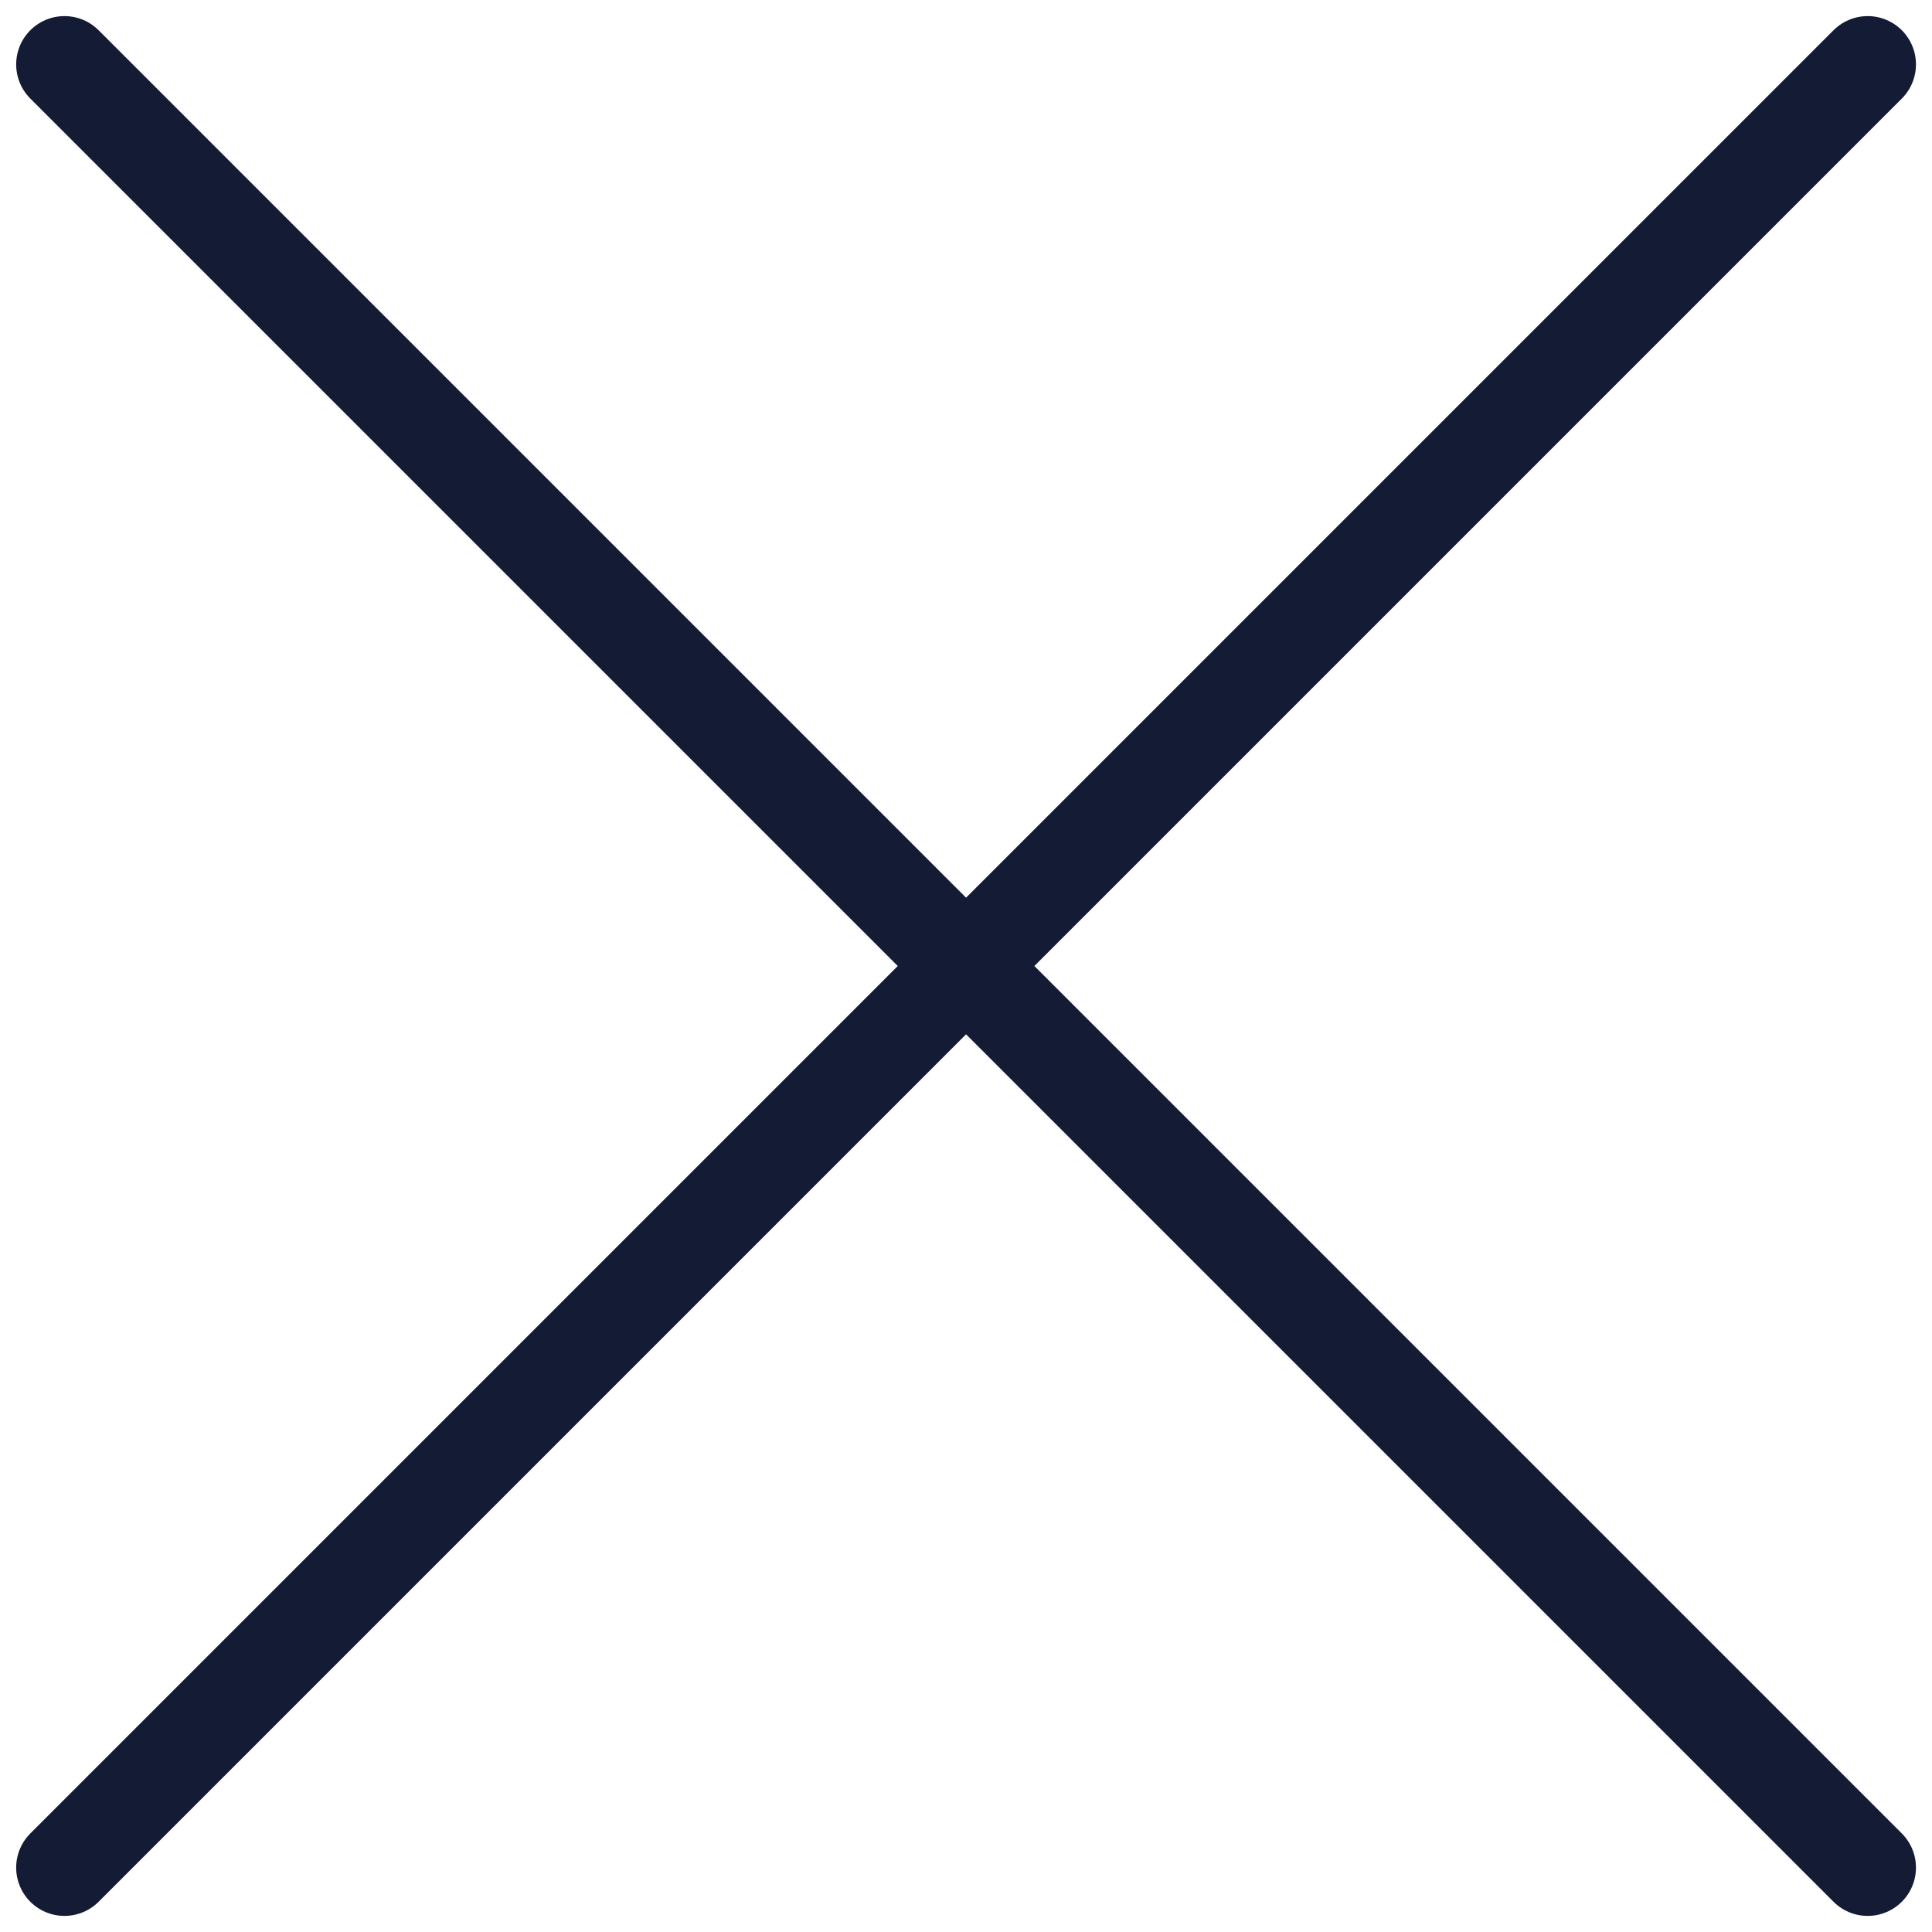 <svg width="30" height="30" viewBox="0 0 30 30" fill="none" xmlns="http://www.w3.org/2000/svg">
<path d="M29.001 1L1.001 29M1.001 1L29.001 29" stroke="#141B34" stroke-width="1.5" stroke-linecap="round" stroke-linejoin="round"/>
</svg>
